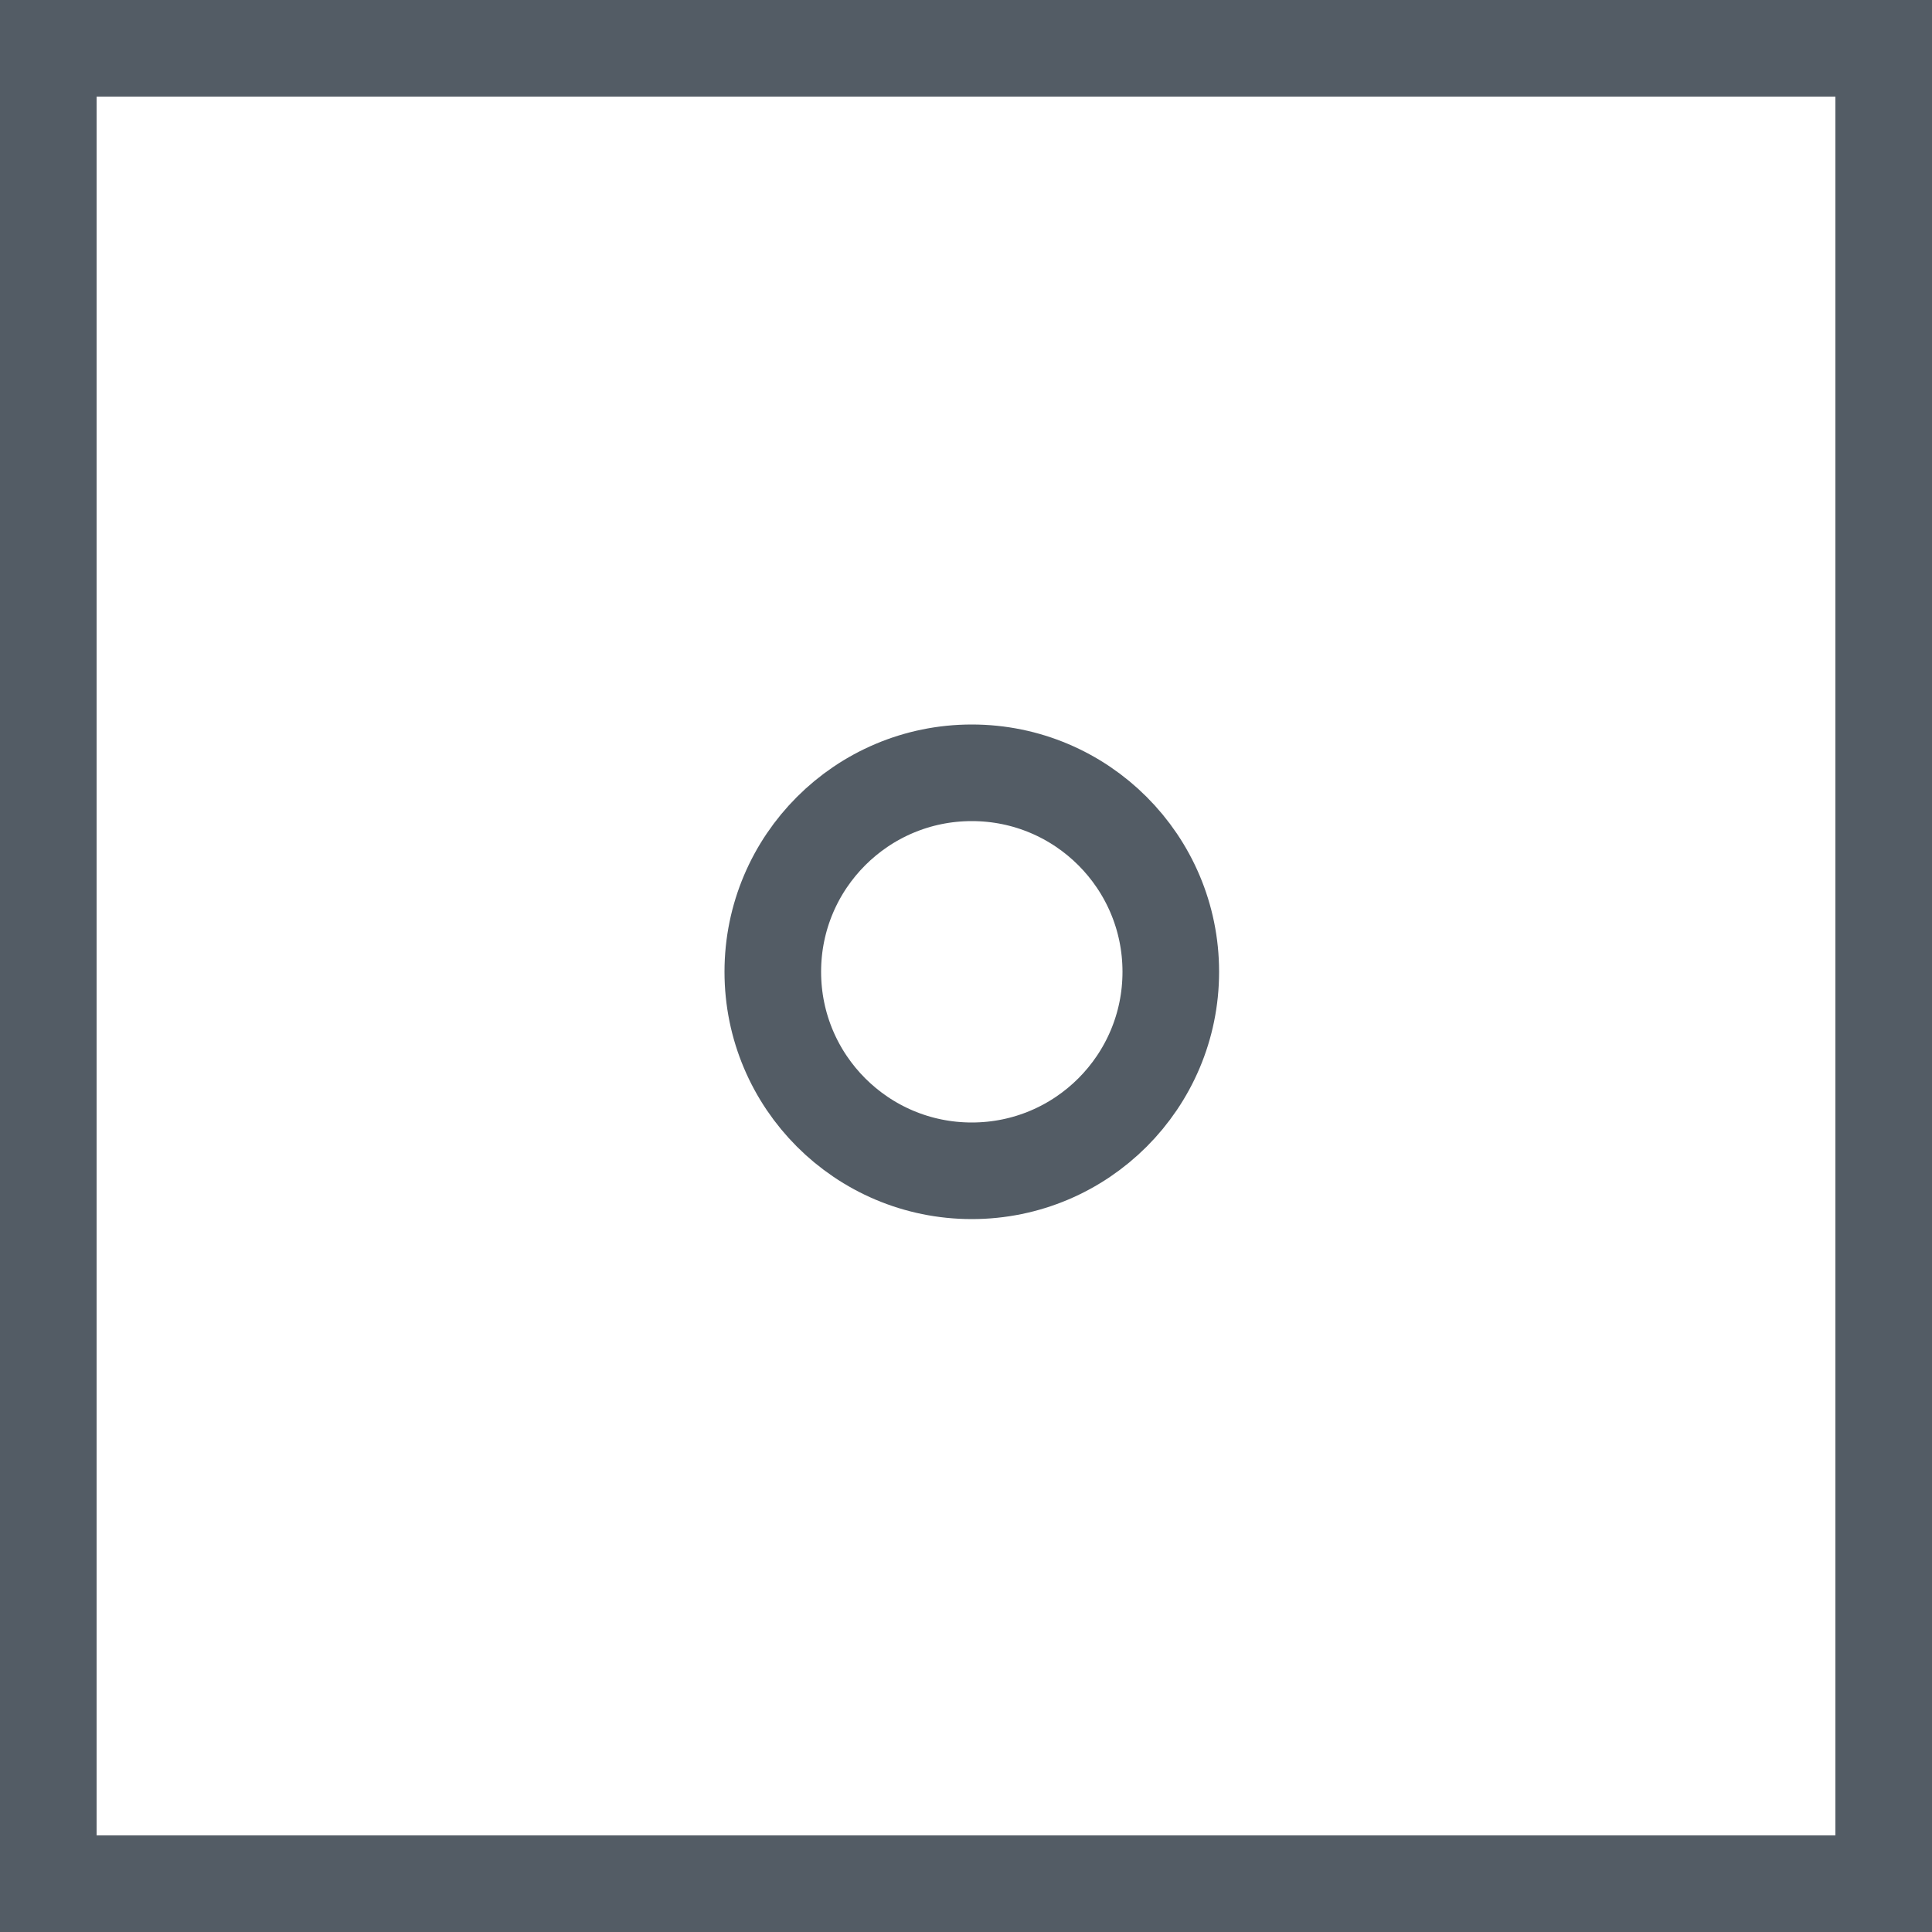 <svg width="20" height="20" viewBox="0 0 20 20" fill="none" xmlns="http://www.w3.org/2000/svg">
<rect x="0.5" y="0.5" width="19" height="19" stroke="#535C65"/>
<circle cx="10.06" cy="10.06" r="2.06" stroke="#535C65"/>
</svg>
